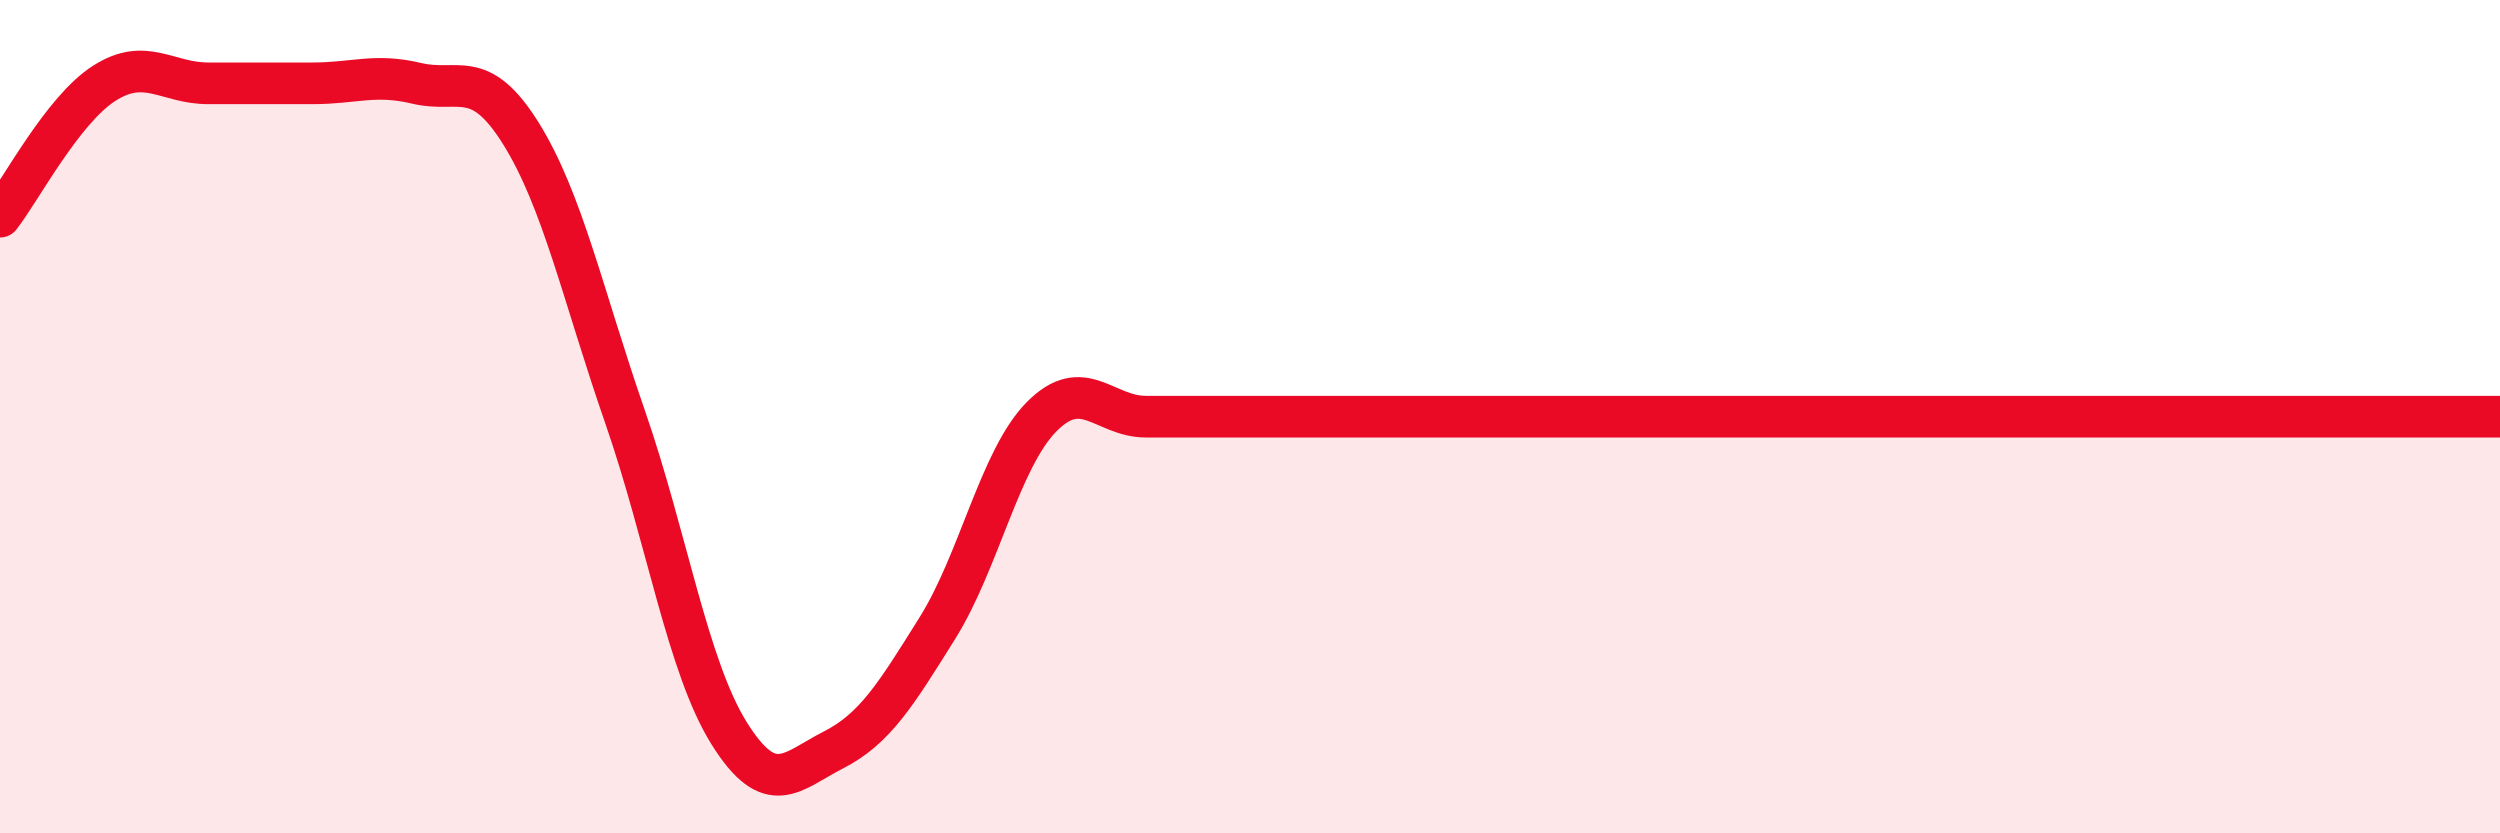 
    <svg width="60" height="20" viewBox="0 0 60 20" xmlns="http://www.w3.org/2000/svg">
      <path
        d="M 0,5.2 C 0.5,4.56 1.5,2.64 2.5,2 C 3.5,1.36 4,2 5,2 C 6,2 6.5,2 7.5,2 C 8.5,2 9,1.76 10,2 C 11,2.24 11.5,1.6 12.5,3.2 C 13.5,4.8 14,7.12 15,10 C 16,12.88 16.5,16 17.5,17.6 C 18.5,19.2 19,18.51 20,18 C 21,17.49 21.5,16.67 22.5,15.07 C 23.5,13.47 24,11.01 25,10 C 26,8.99 26.5,10 27.5,10 C 28.5,10 29,10 30,10 C 31,10 31.5,10 32.5,10 C 33.5,10 34,10 35,10 C 36,10 36.5,10 37.5,10 C 38.5,10 39,10 40,10 C 41,10 41.5,10 42.5,10 C 43.5,10 44,10 45,10 C 46,10 46.5,10 47.5,10 C 48.5,10 49,10 50,10 C 51,10 51.5,10 52.5,10 C 53.5,10 53.5,10 55,10 C 56.5,10 59,10 60,10L60 20L0 20Z"
        fill="#EB0A25"
        opacity="0.1"
        stroke-linecap="round"
        stroke-linejoin="round"
      />
      <path
        d="M 0,5.2 C 0.5,4.56 1.5,2.64 2.5,2 C 3.5,1.36 4,2 5,2 C 6,2 6.5,2 7.5,2 C 8.5,2 9,1.76 10,2 C 11,2.24 11.5,1.6 12.5,3.2 C 13.5,4.8 14,7.12 15,10 C 16,12.88 16.5,16 17.5,17.6 C 18.5,19.2 19,18.51 20,18 C 21,17.49 21.5,16.67 22.5,15.07 C 23.5,13.47 24,11.01 25,10 C 26,8.99 26.5,10 27.5,10 C 28.5,10 29,10 30,10 C 31,10 31.5,10 32.5,10 C 33.5,10 34,10 35,10 C 36,10 36.5,10 37.5,10 C 38.5,10 39,10 40,10 C 41,10 41.5,10 42.5,10 C 43.5,10 44,10 45,10 C 46,10 46.5,10 47.5,10 C 48.5,10 49,10 50,10 C 51,10 51.5,10 52.5,10 C 53.5,10 53.5,10 55,10 C 56.5,10 59,10 60,10"
        stroke="#EB0A25"
        stroke-width="1"
        fill="none"
        stroke-linecap="round"
        stroke-linejoin="round"
      />
    </svg>
  